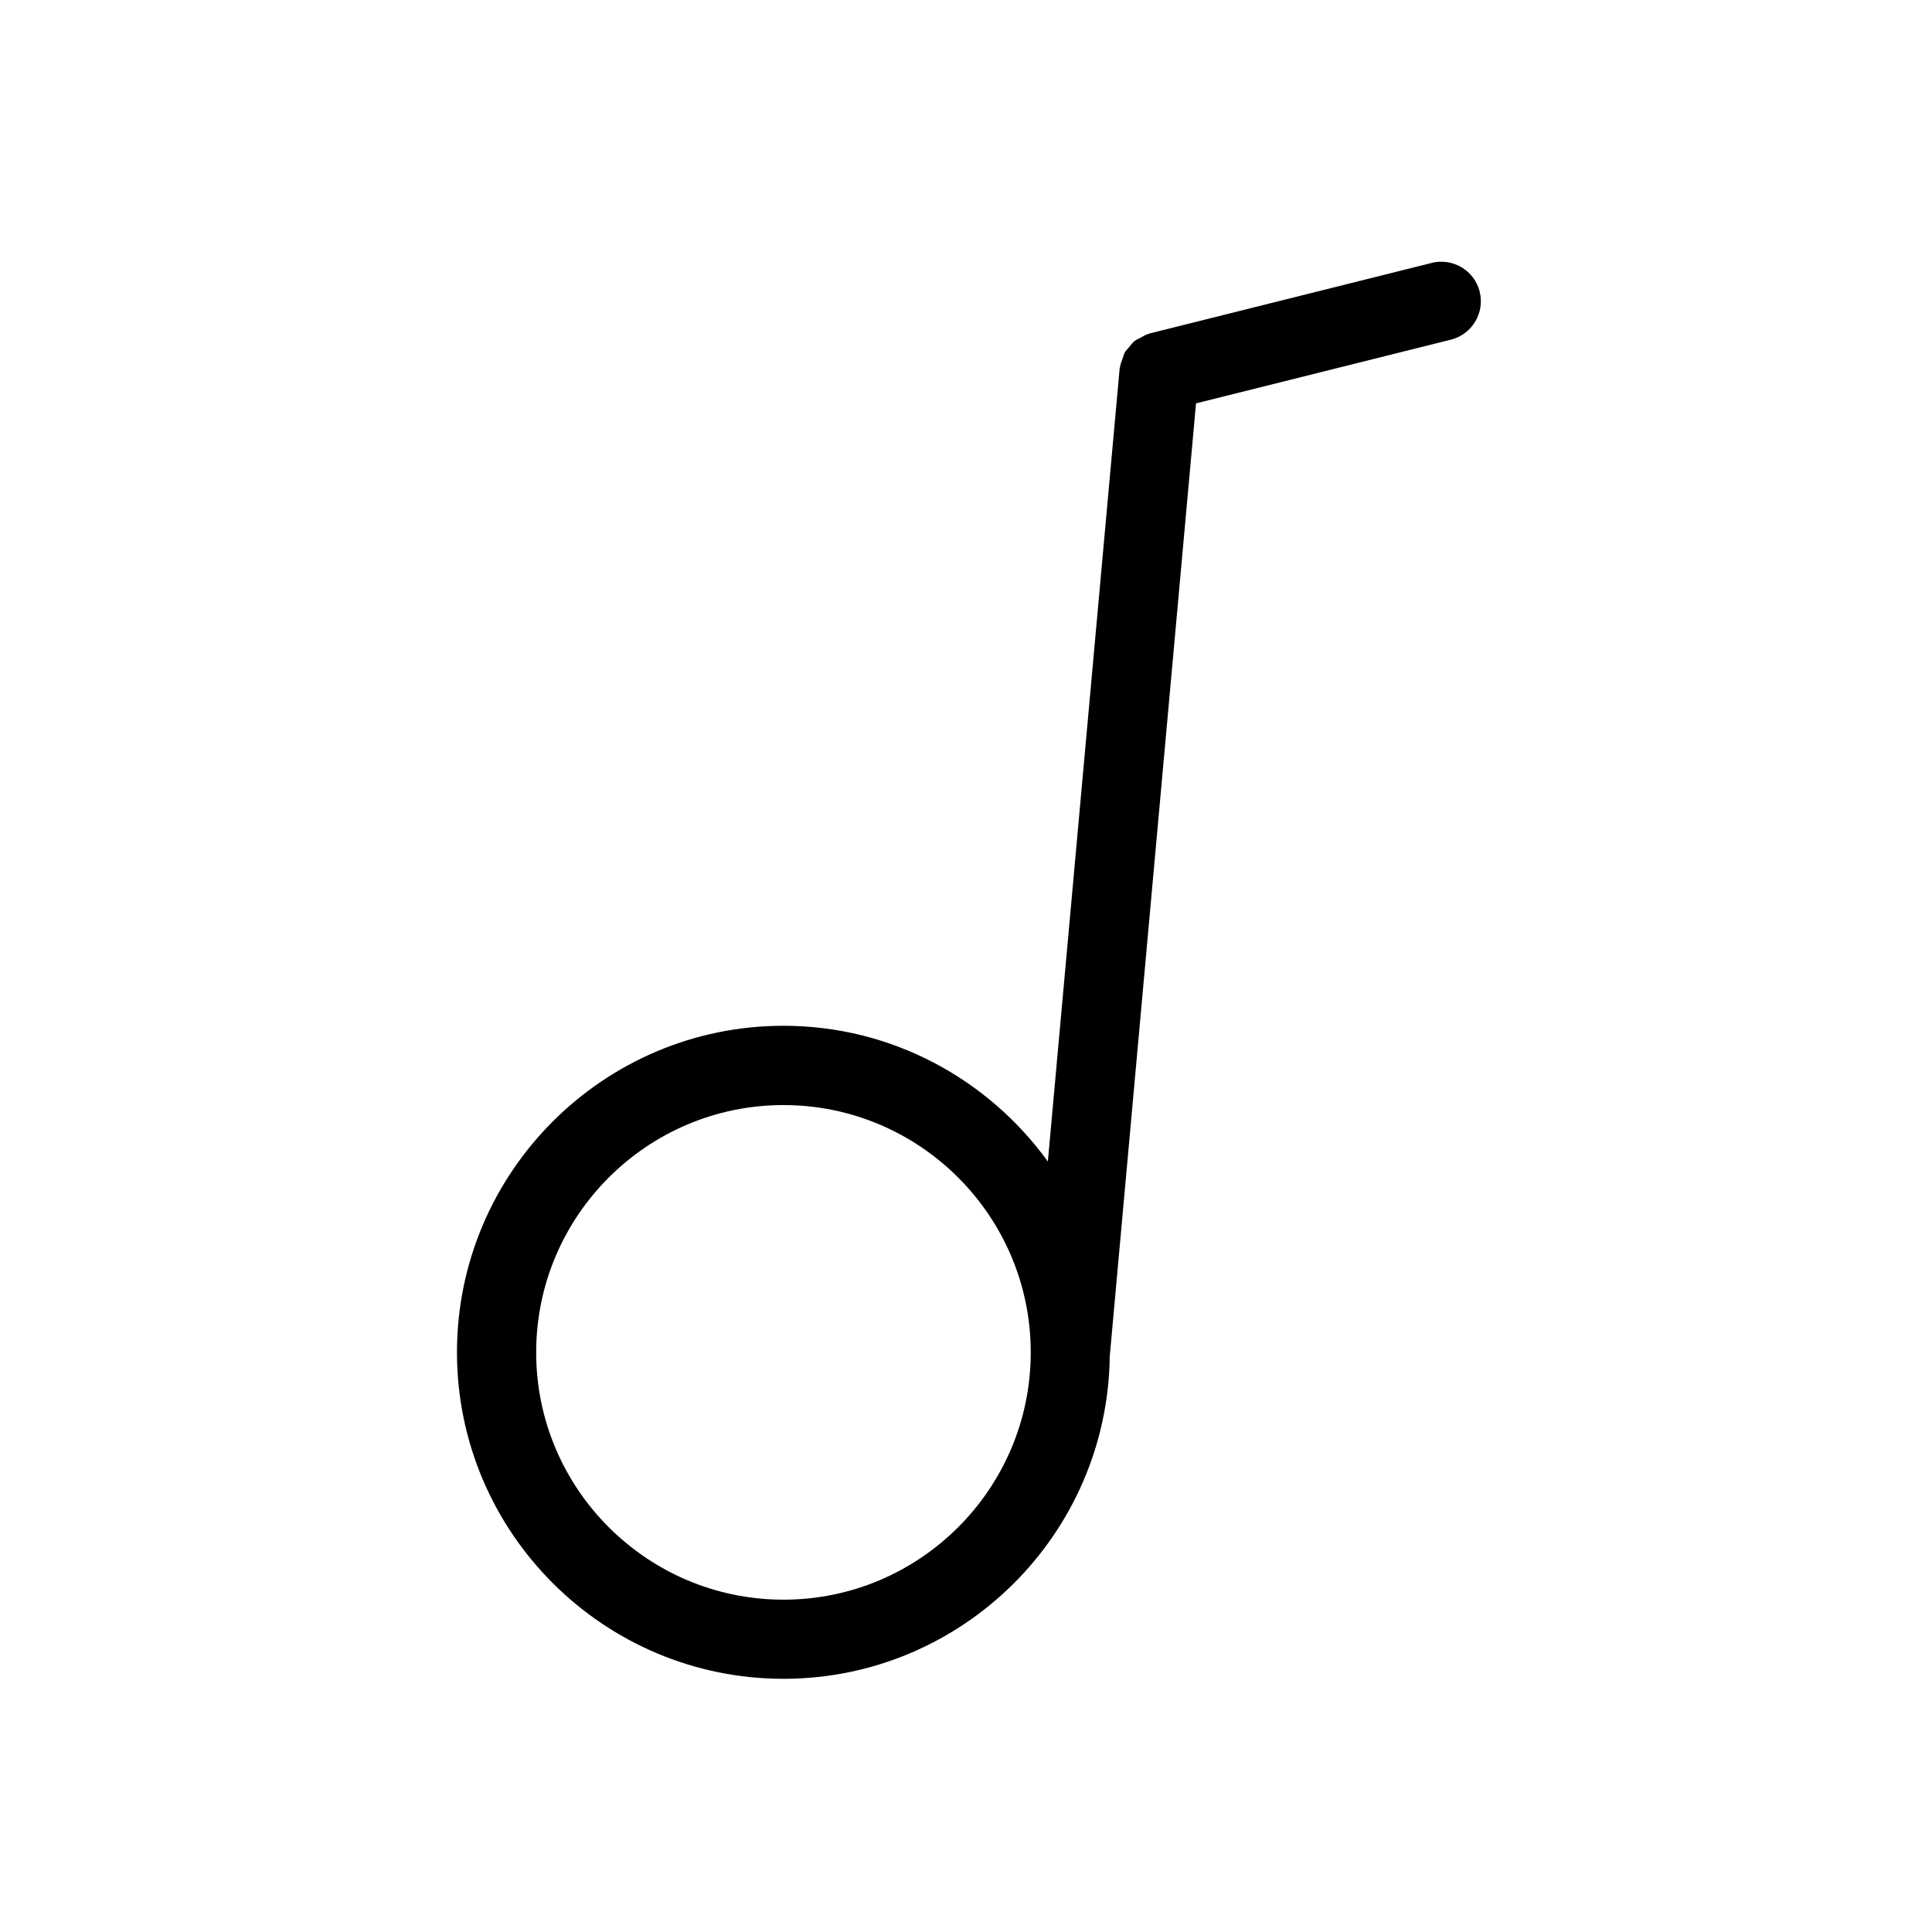 <?xml version="1.0" encoding="UTF-8"?>
<!-- Uploaded to: SVG Repo, www.svgrepo.com, Generator: SVG Repo Mixer Tools -->
<svg fill="#000000" width="800px" height="800px" version="1.1" viewBox="144 144 512 512" xmlns="http://www.w3.org/2000/svg">
 <path d="m523.4 213.68-74.762 18.691c-0.094 0.02-0.168 0.105-0.262 0.125-0.828 0.23-1.531 0.66-2.277 1.09-0.461 0.262-0.977 0.441-1.387 0.754-0.566 0.453-0.965 1.039-1.426 1.586-0.41 0.492-0.871 0.914-1.188 1.457-0.293 0.535-0.418 1.133-0.629 1.723-0.25 0.715-0.547 1.406-0.652 2.172-0.012 0.117-0.082 0.211-0.094 0.324l-19.031 210.21c-15.734-21.738-41.238-35.969-70.062-35.969-47.715 0-86.527 38.824-86.527 86.539 0 47.703 38.812 86.52 86.527 86.52 47.379 0 85.941-38.289 86.465-85.543 0-0.012 0.012-0.02 0.012-0.031l22.852-252.43 67.531-16.879c5.625-1.406 9.035-7.106 7.641-12.723-1.402-5.629-7.113-9.027-12.73-7.621zm-171.77 354.25c-36.137 0-65.539-29.398-65.539-65.527 0-36.137 29.398-65.547 65.539-65.547 36.129 0 65.527 29.41 65.527 65.547 0 36.129-29.398 65.527-65.527 65.527z"/>
</svg>